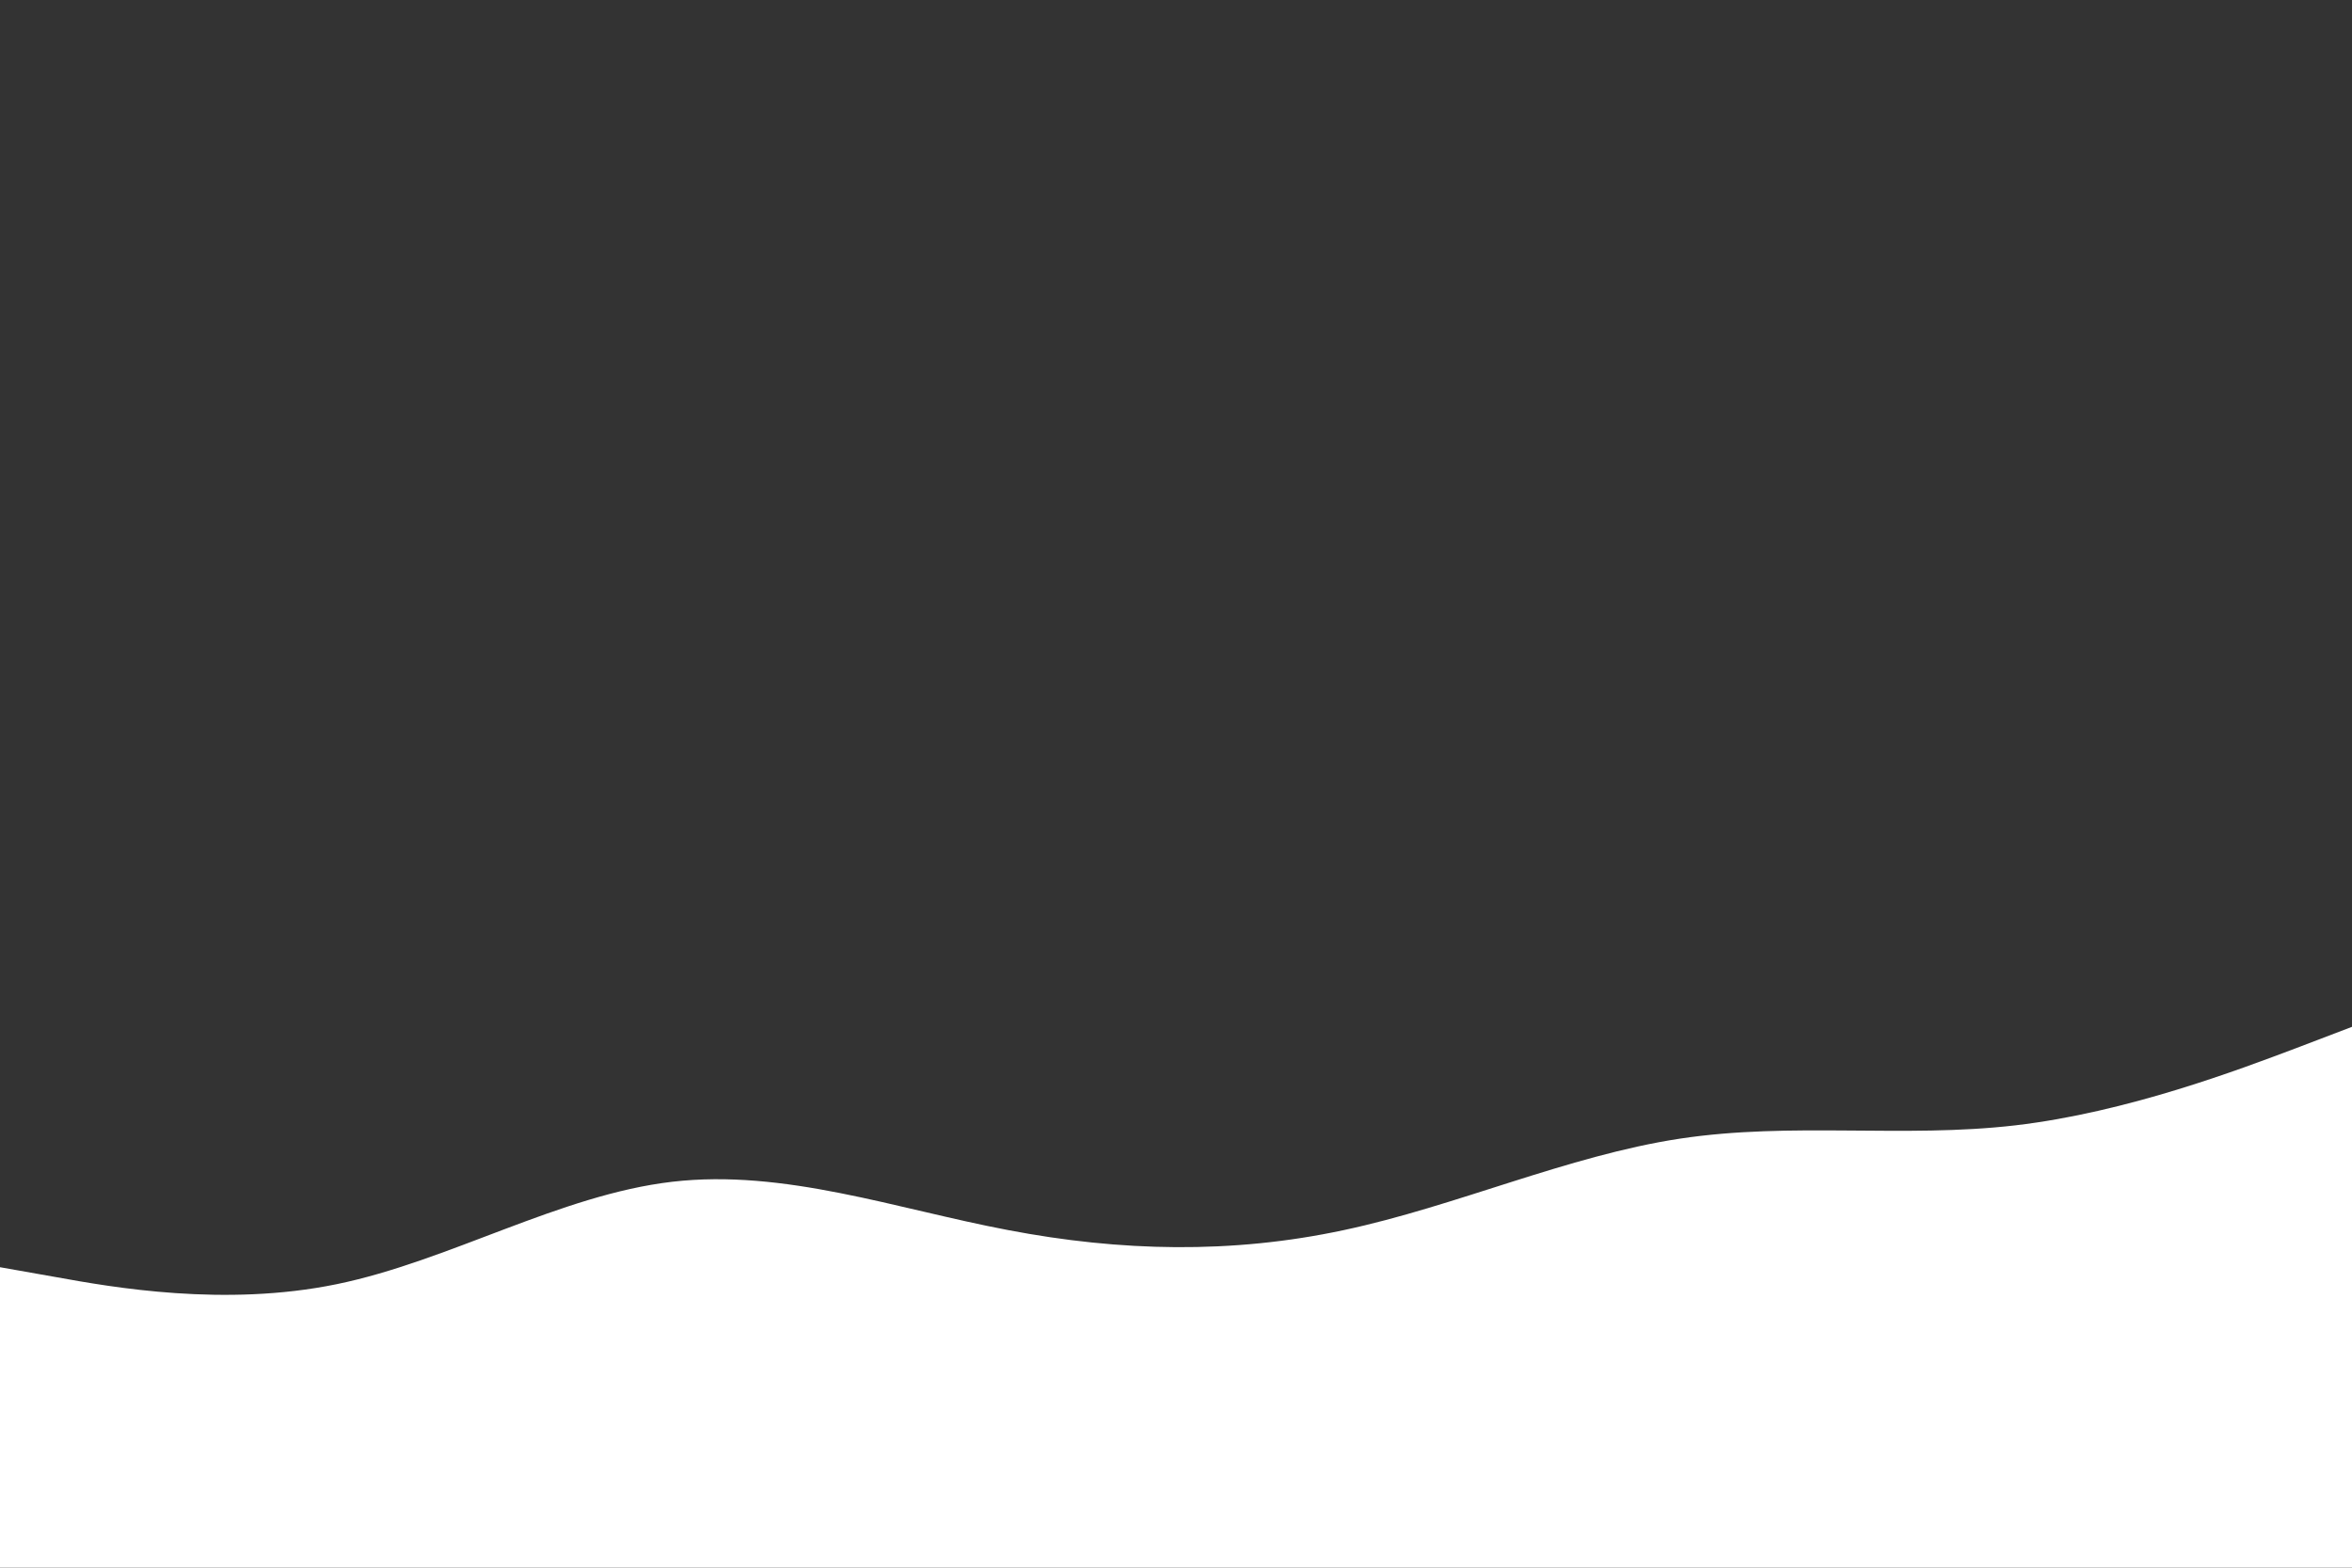 <svg id="visual" viewBox="0 0 900 600" width="900" height="600" xmlns="http://www.w3.org/2000/svg" xmlns:xlink="http://www.w3.org/1999/xlink" version="1.1"><rect x="0" y="0" width="900" height="600" fill="#333333" stroke="none"/><path d="M0 485L21.5 488.8C43 492.7 86 500.3 128.8 491.5C171.7 482.7 214.3 457.3 257.2 452.3C300 447.3 343 462.7 385.8 470.8C428.7 479 471.3 480 514.2 470.8C557 461.7 600 442.3 642.8 435.8C685.7 429.3 728.3 435.7 771.2 430.7C814 425.7 857 409.3 878.5 401.2L900 393L900 601L878.5 601C857 601 814 601 771.2 601C728.3 601 685.7 601 642.8 601C600 601 557 601 514.2 601C471.3 601 428.7 601 385.8 601C343 601 300 601 257.2 601C214.3 601 171.7 601 128.8 601C86 601 43 601 21.5 601L0 601Z" fill="#FFFFFF" stroke-linecap="round" stroke-linejoin="miter"></path></svg>